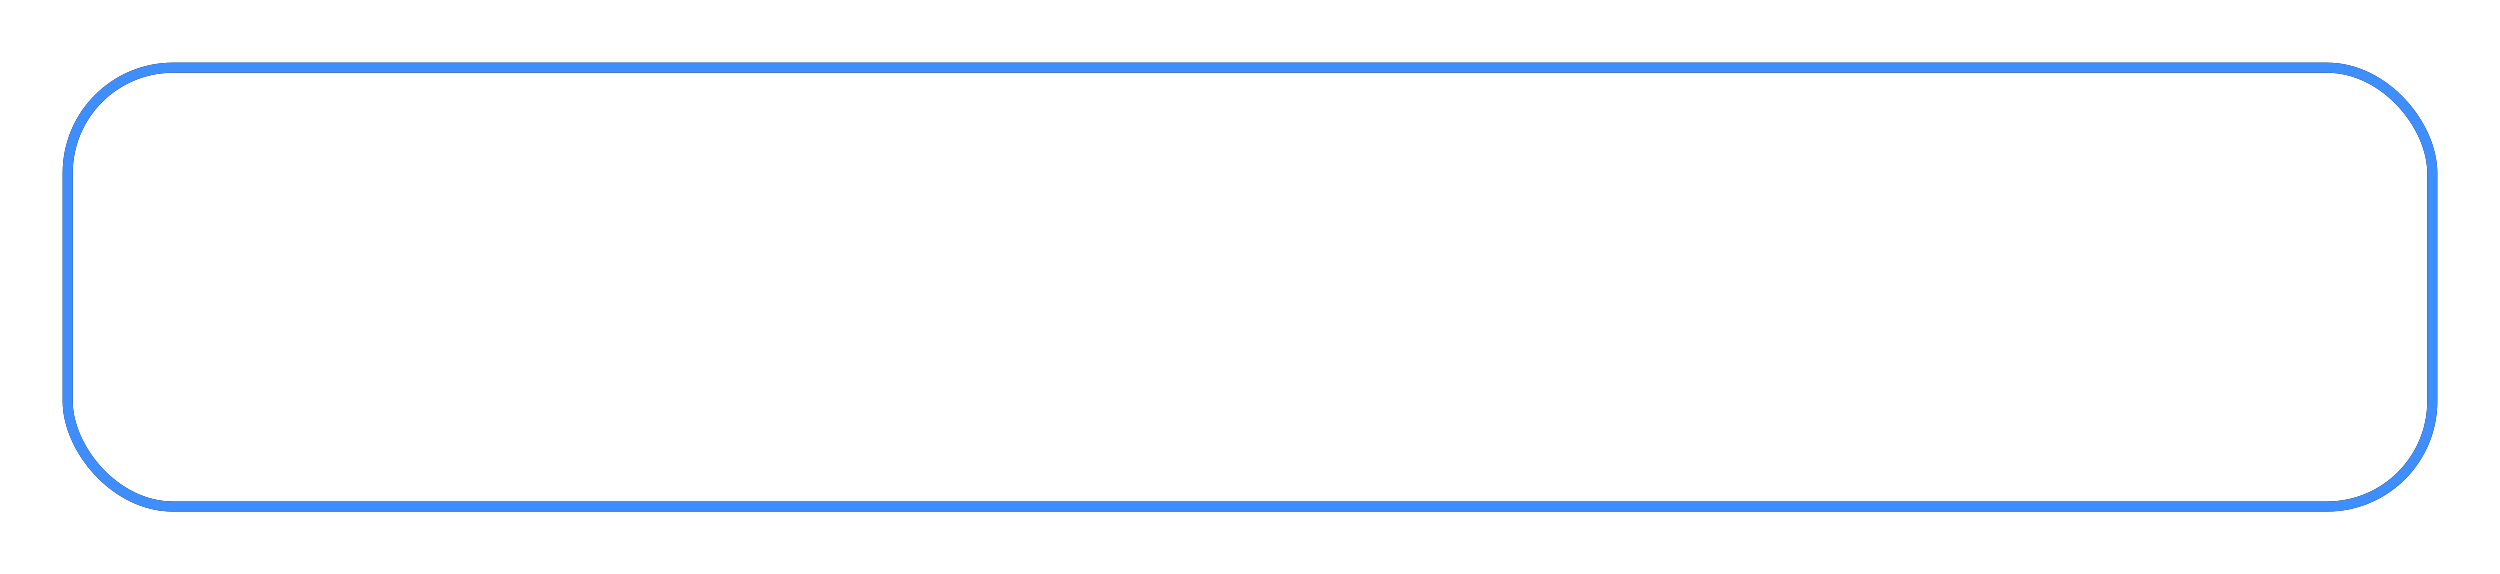 <svg width="997" height="229" viewBox="0 0 997 229" fill="none" xmlns="http://www.w3.org/2000/svg">
<g filter="url(#filter0_dd_1450_23552)">
<rect x="29" y="29" width="939" height="171" rx="40" fill="white"></rect>
<rect x="27" y="27" width="943" height="175" rx="42" stroke="black" stroke-width="4"></rect>
<rect x="27" y="27" width="943" height="175" rx="42" stroke="#3F8EFF" stroke-width="4"></rect>
</g>
<defs>
<filter id="filter0_dd_1450_23552" x="0" y="0" width="997" height="229" filterUnits="userSpaceOnUse" color-interpolation-filters="sRGB">
<feFlood flood-opacity="0" result="BackgroundImageFix"></feFlood>
<feColorMatrix in="SourceAlpha" type="matrix" values="0 0 0 0 0 0 0 0 0 0 0 0 0 0 0 0 0 0 127 0" result="hardAlpha"></feColorMatrix>
<feOffset dx="-9" dy="-9"></feOffset>
<feGaussianBlur stdDeviation="8"></feGaussianBlur>
<feComposite in2="hardAlpha" operator="out"></feComposite>
<feColorMatrix type="matrix" values="0 0 0 0 0 0 0 0 0 0 0 0 0 0 0 0 0 0 0.1 0"></feColorMatrix>
<feBlend mode="normal" in2="BackgroundImageFix" result="effect1_dropShadow_1450_23552"></feBlend>
<feColorMatrix in="SourceAlpha" type="matrix" values="0 0 0 0 0 0 0 0 0 0 0 0 0 0 0 0 0 0 127 0" result="hardAlpha"></feColorMatrix>
<feOffset dx="9" dy="9"></feOffset>
<feGaussianBlur stdDeviation="8"></feGaussianBlur>
<feComposite in2="hardAlpha" operator="out"></feComposite>
<feColorMatrix type="matrix" values="0 0 0 0 0 0 0 0 0 0 0 0 0 0 0 0 0 0 0.1 0"></feColorMatrix>
<feBlend mode="normal" in2="effect1_dropShadow_1450_23552" result="effect2_dropShadow_1450_23552"></feBlend>
<feBlend mode="normal" in="SourceGraphic" in2="effect2_dropShadow_1450_23552" result="shape"></feBlend>
</filter>
</defs>
</svg>
